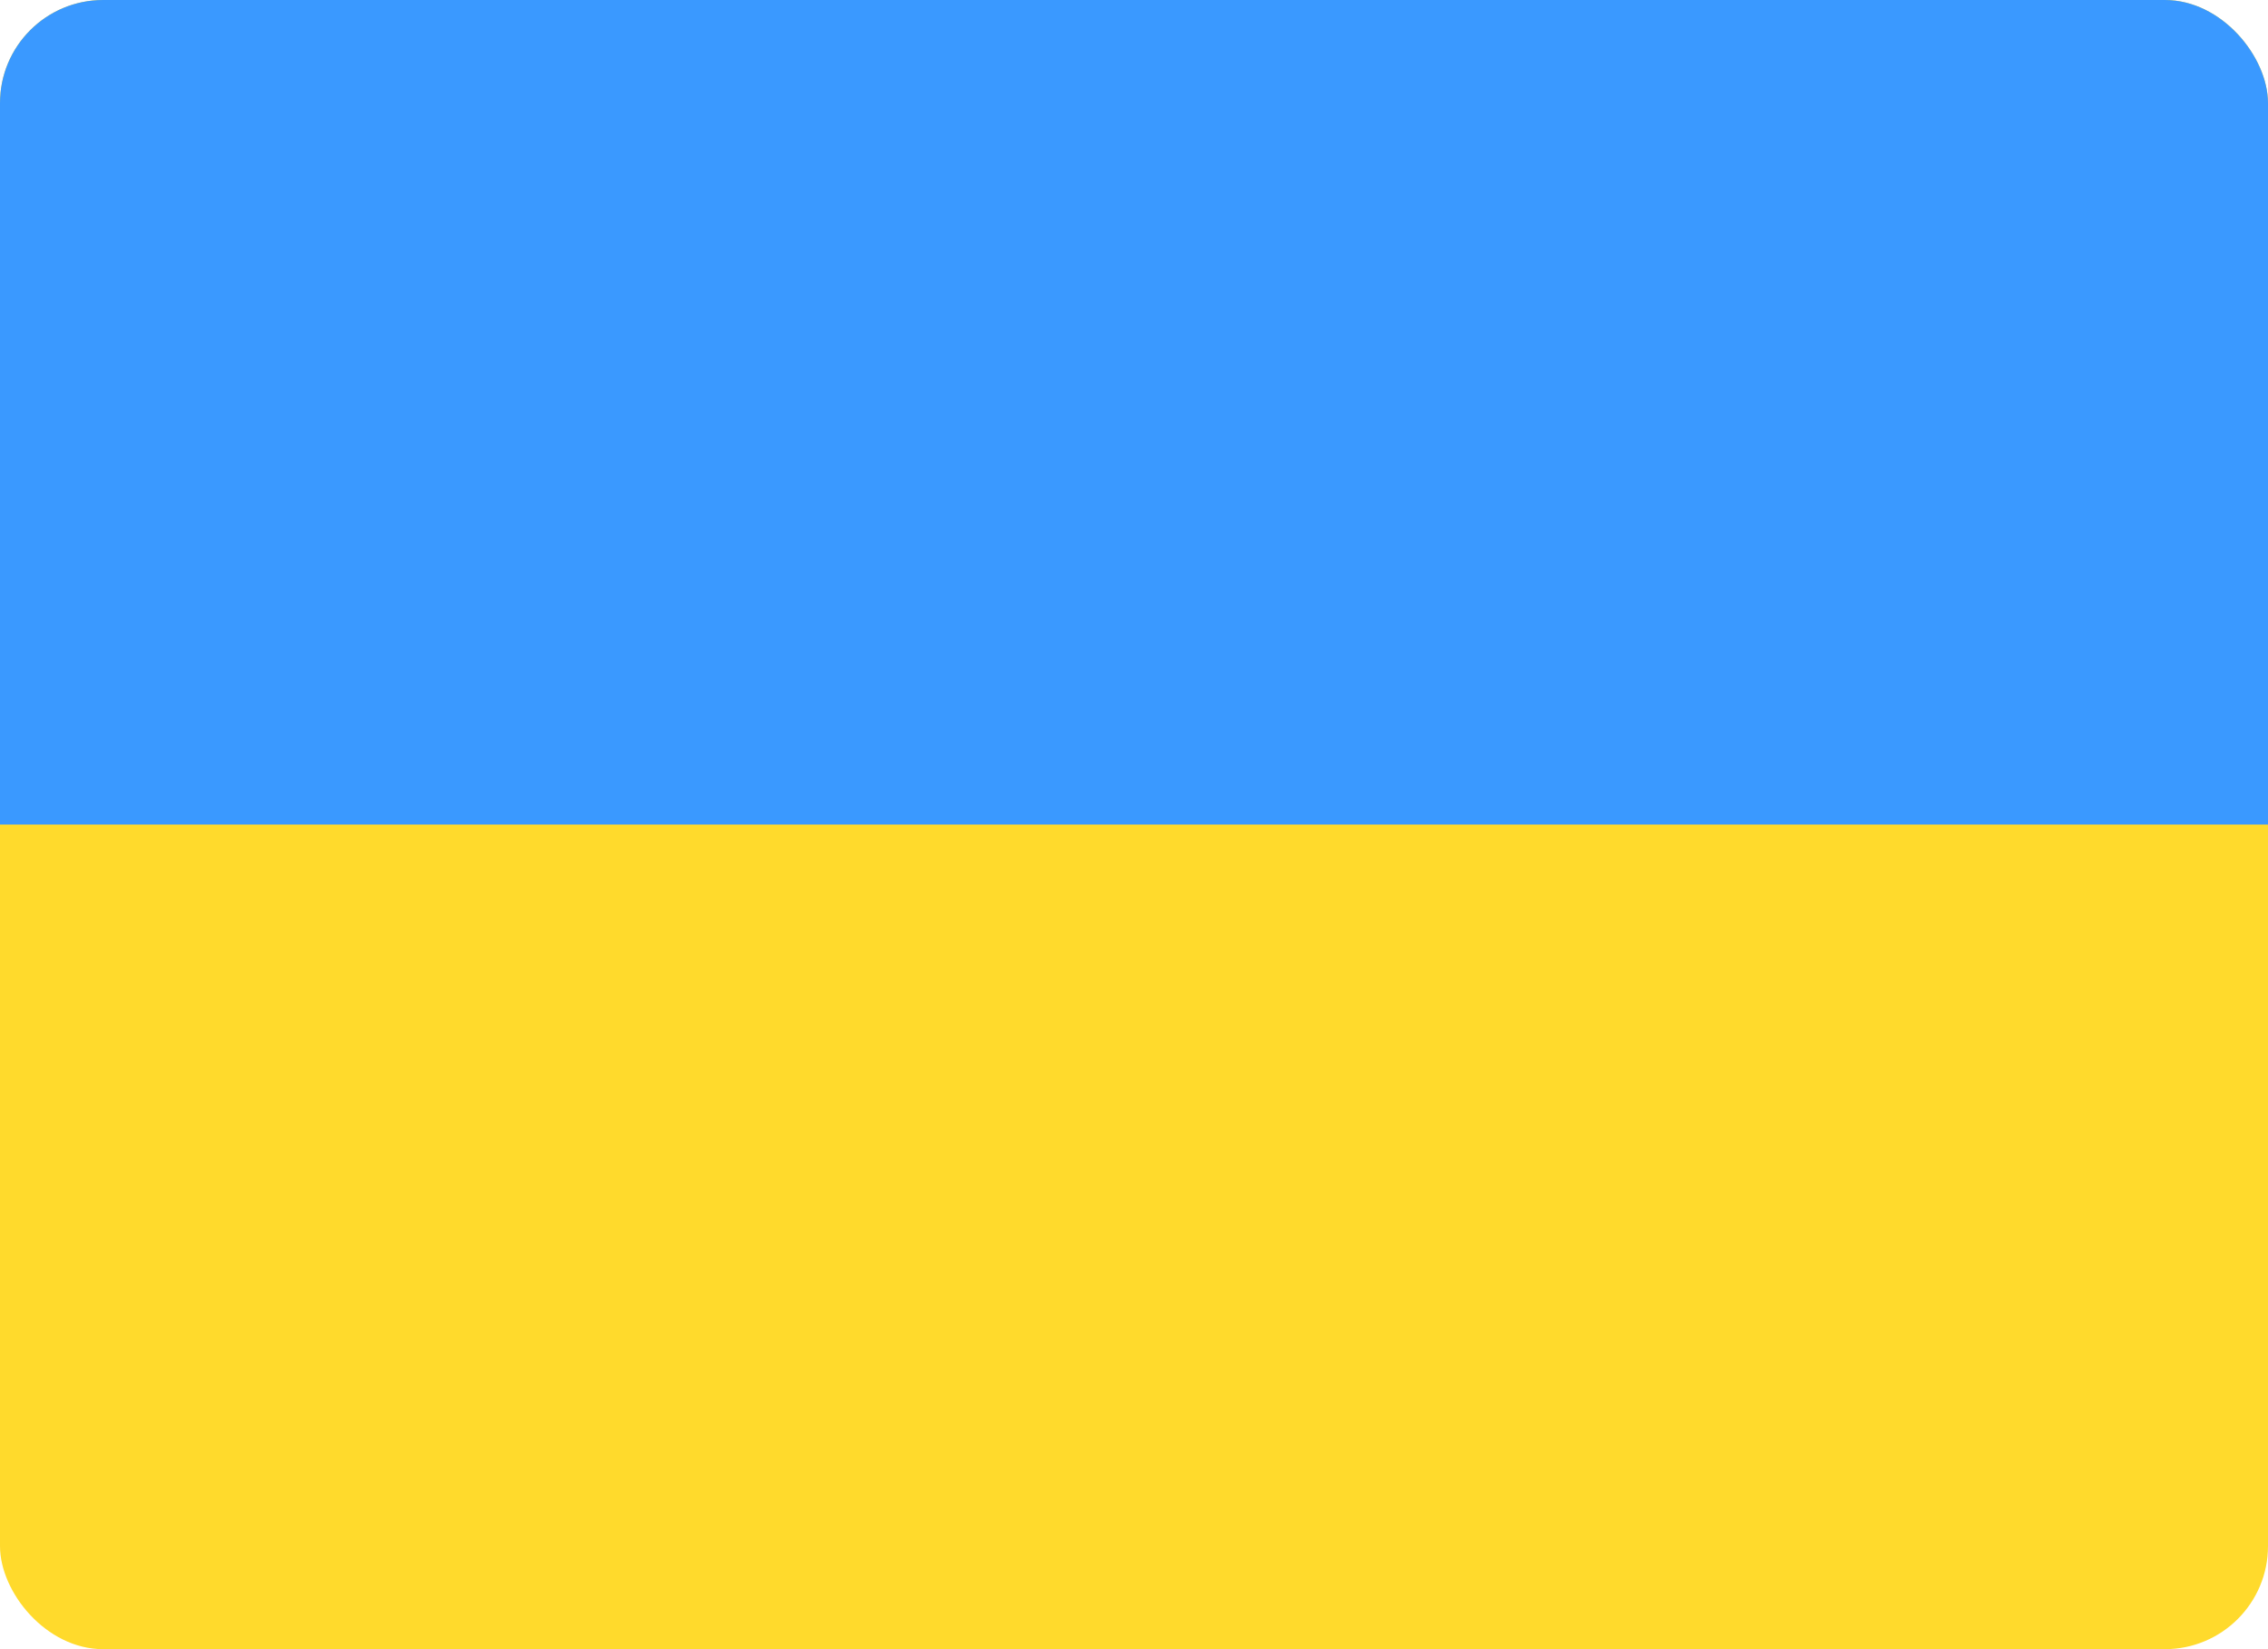 <svg width="22" height="16" viewBox="0 0 22 16" fill="none" xmlns="http://www.w3.org/2000/svg">
<g clip-path="url(#clip0_2677_21570)">
<rect width="22" height="16" fill="#FFDA2C"/>
<path fill-rule="evenodd" clip-rule="evenodd" d="M0 0H22V8H0V0Z" fill="#3A99FF"/>
</g>
<defs>
<clipPath id="clip0_2677_21570">
<rect width="22" height="16" rx="1" fill="white"/>
</clipPath>
</defs>
</svg>
